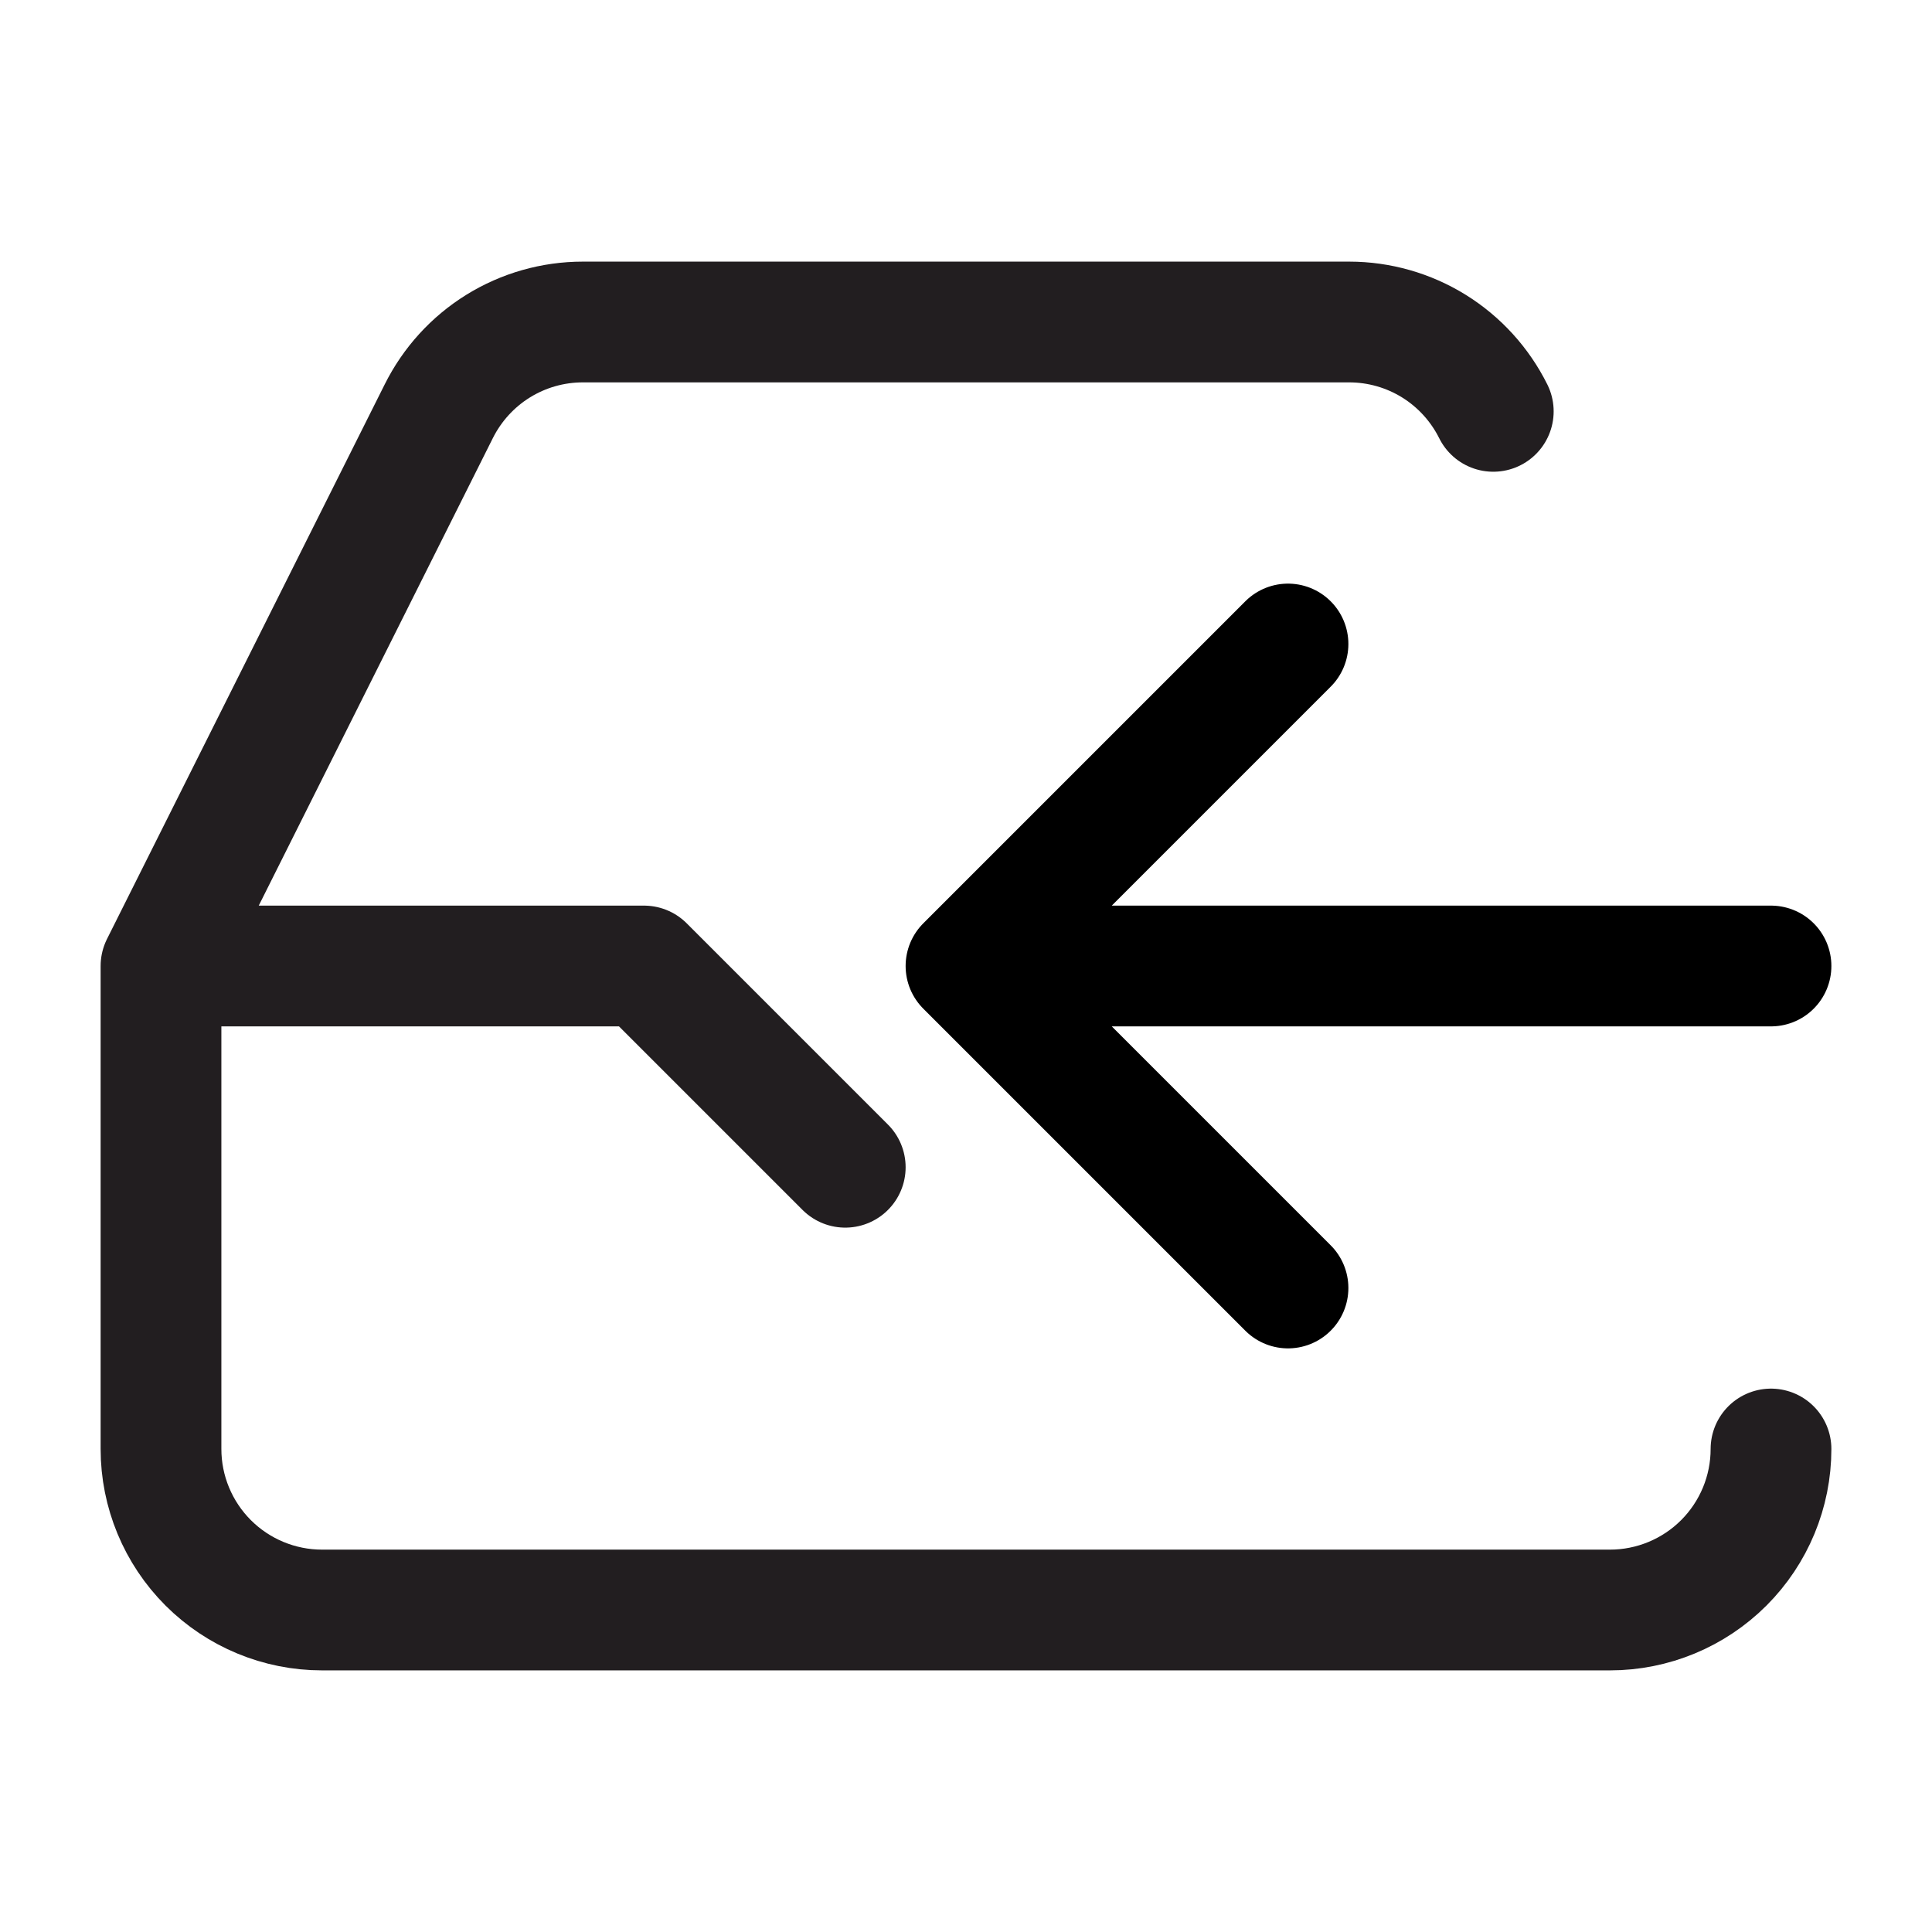 <svg width="24" height="24" viewBox="0 0 24 24" fill="none" xmlns="http://www.w3.org/2000/svg">
<path d="M10.5 14.5L8 12H2M2 12L5.45 5.11C5.616 4.777 5.871 4.496 6.187 4.3C6.503 4.104 6.868 4 7.24 4H16.76C17.132 4 17.497 4.104 17.813 4.3C18.129 4.496 18.384 4.777 18.55 5.11M2 12V18C2 18.53 2.211 19.039 2.586 19.414C2.961 19.789 3.47 20 4 20H20C20.53 20 21.039 19.789 21.414 19.414C21.789 19.039 22 18.53 22 18" stroke="#221E20" stroke-width="1.5" stroke-linecap="round" stroke-linejoin="round"/>
<path d="M22 12H12M12 12L16 8M12 12L16 16" stroke="black" stroke-width="1.5" stroke-linecap="round" stroke-linejoin="round"/>
</svg>
